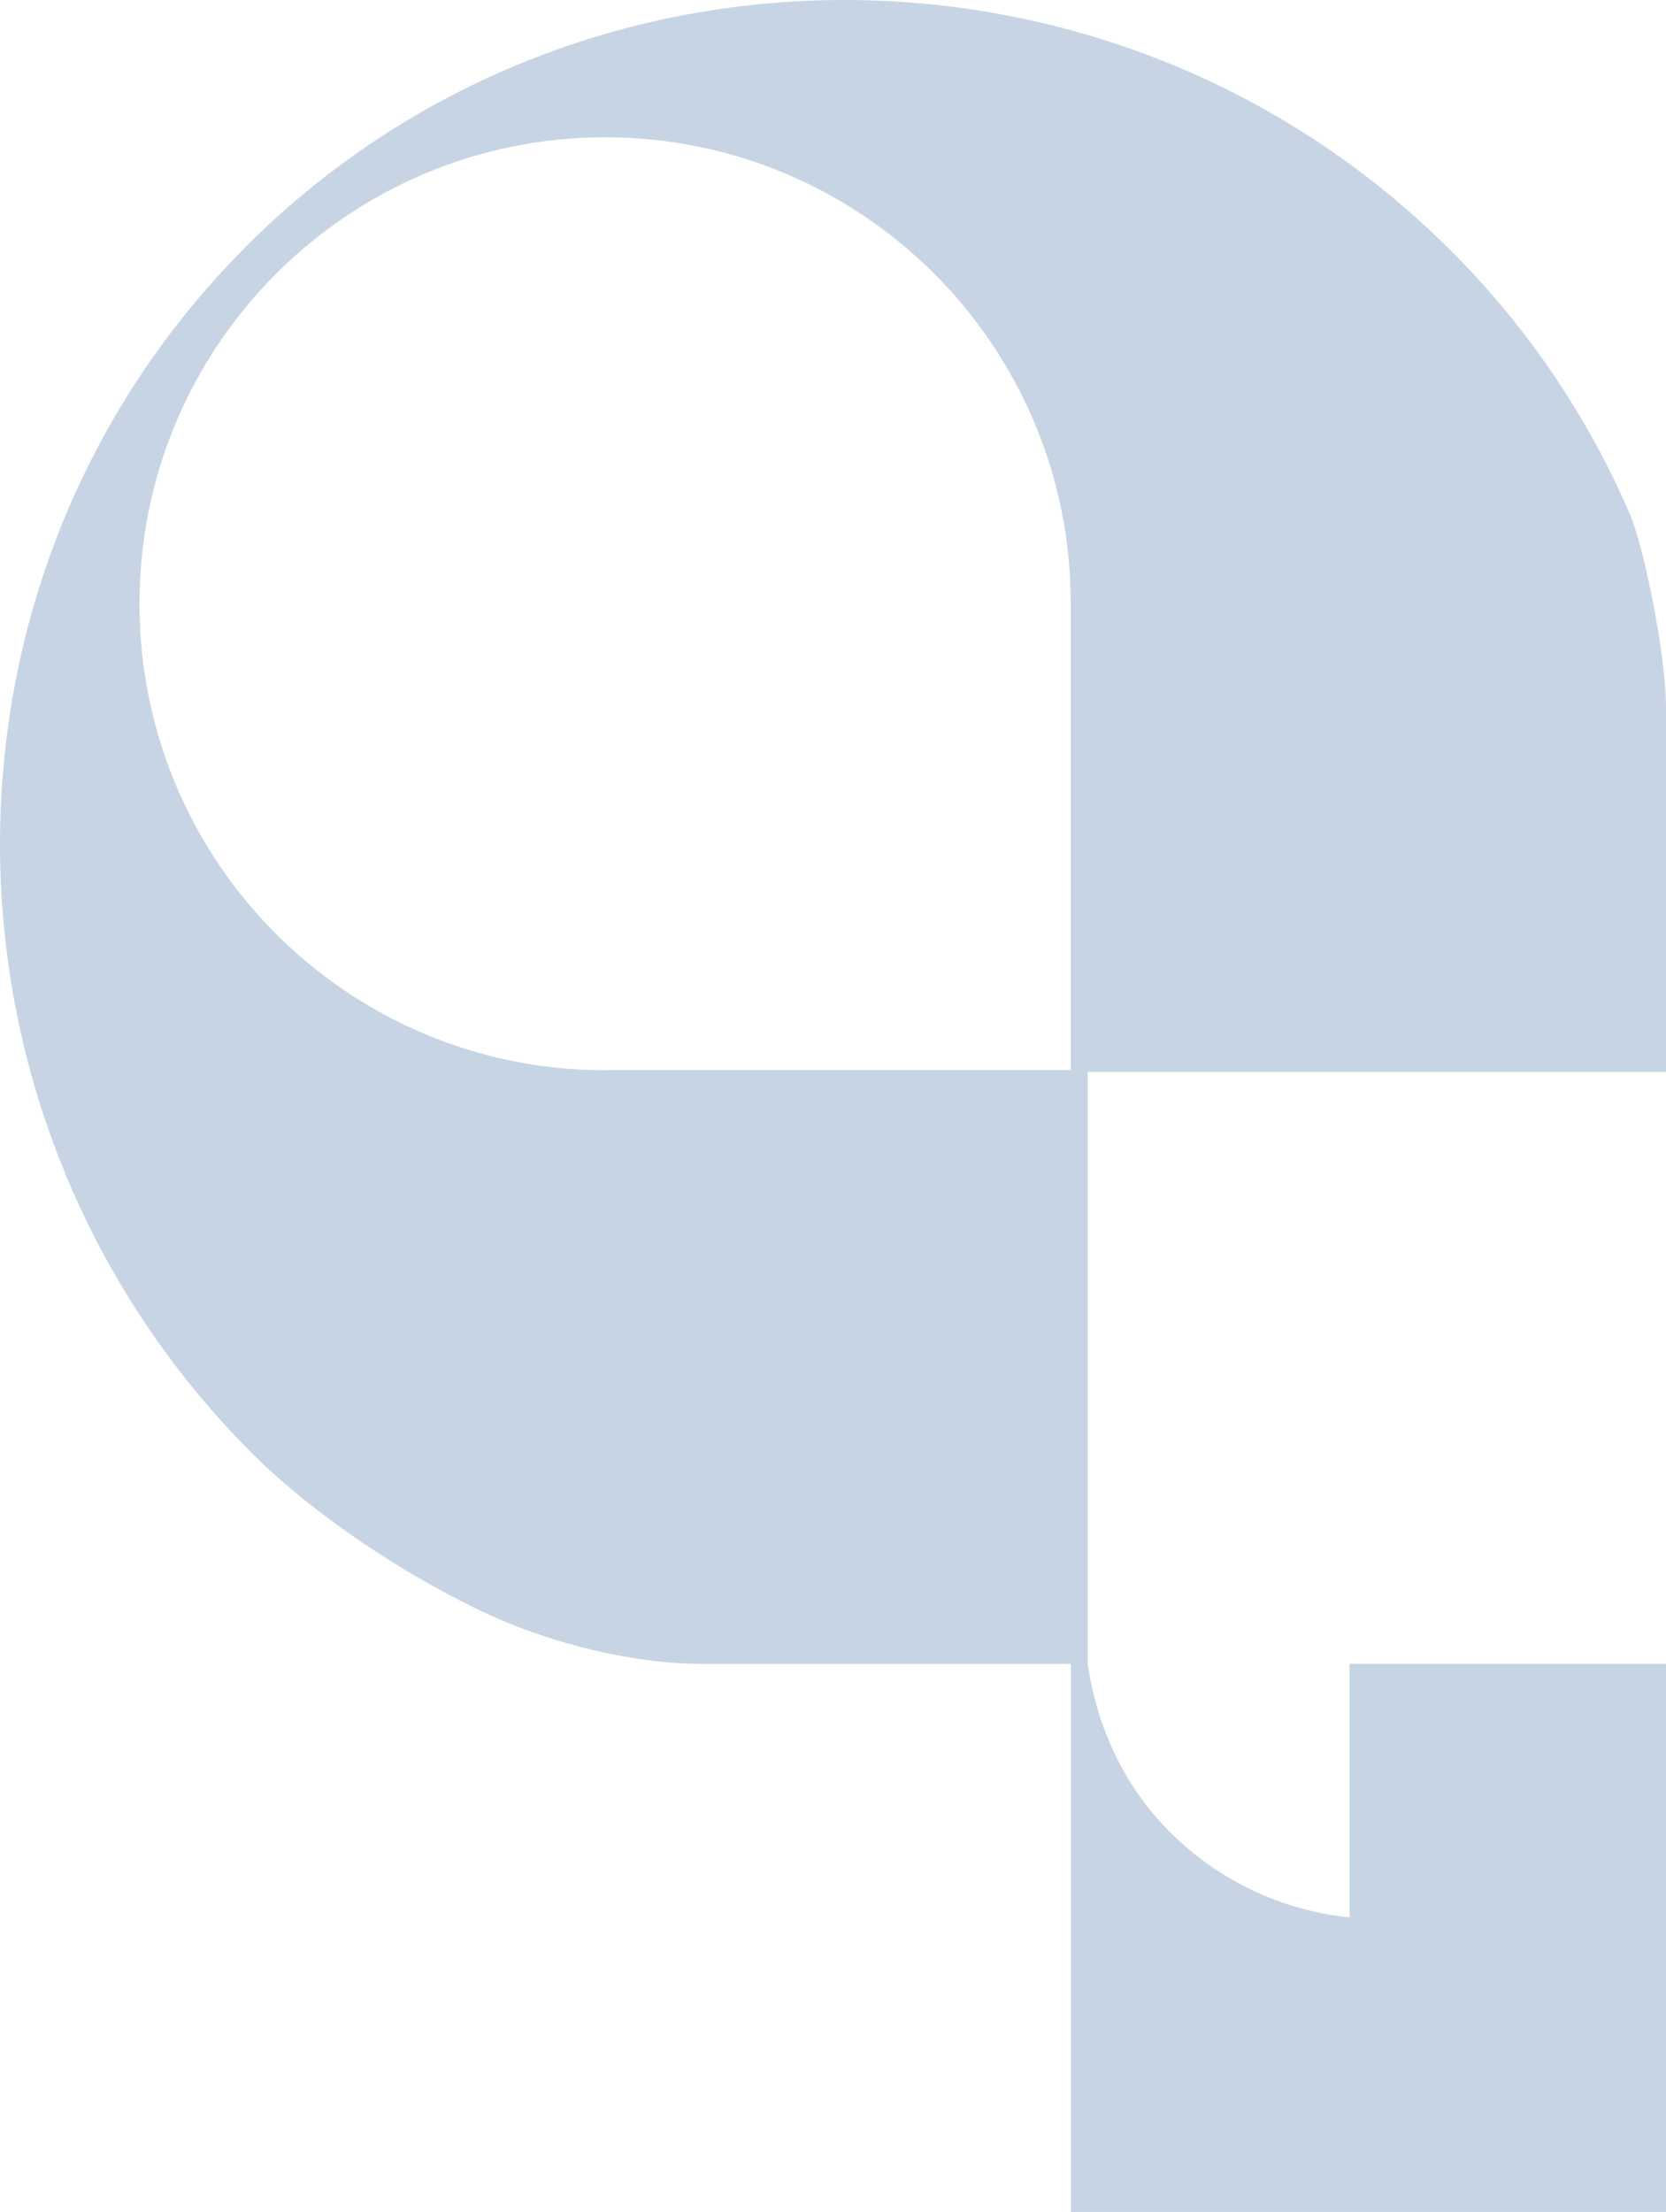 <svg width="58" height="77" viewBox="0 0 58 77" fill="none" xmlns="http://www.w3.org/2000/svg">
<path d="M8.545 8.598C20.077 -2.954 38.98 -2.823 50.52 8.736C53.242 11.455 55.315 14.582 56.748 17.913C57.236 19.05 58 22.832 58 24.603V37.314H37.867V57.919C38.18 60.054 39.075 62.11 40.712 63.757C42.466 65.513 44.692 66.512 46.984 66.745V57.919H58V77H37.285V57.919H24.326C22.704 57.919 20.288 57.511 18.003 56.621C15.573 55.681 11.491 53.312 8.756 50.572C-2.777 39.02 -2.988 20.157 8.545 8.605V8.598ZM21.038 37.249H37.278V20.981C37.263 12.031 30.009 4.779 21.067 4.779C12.124 4.779 4.856 12.045 4.856 21.017C4.856 29.989 12.095 37.234 21.03 37.256L21.038 37.249Z" fill="#C7D4E4"/>
</svg>
